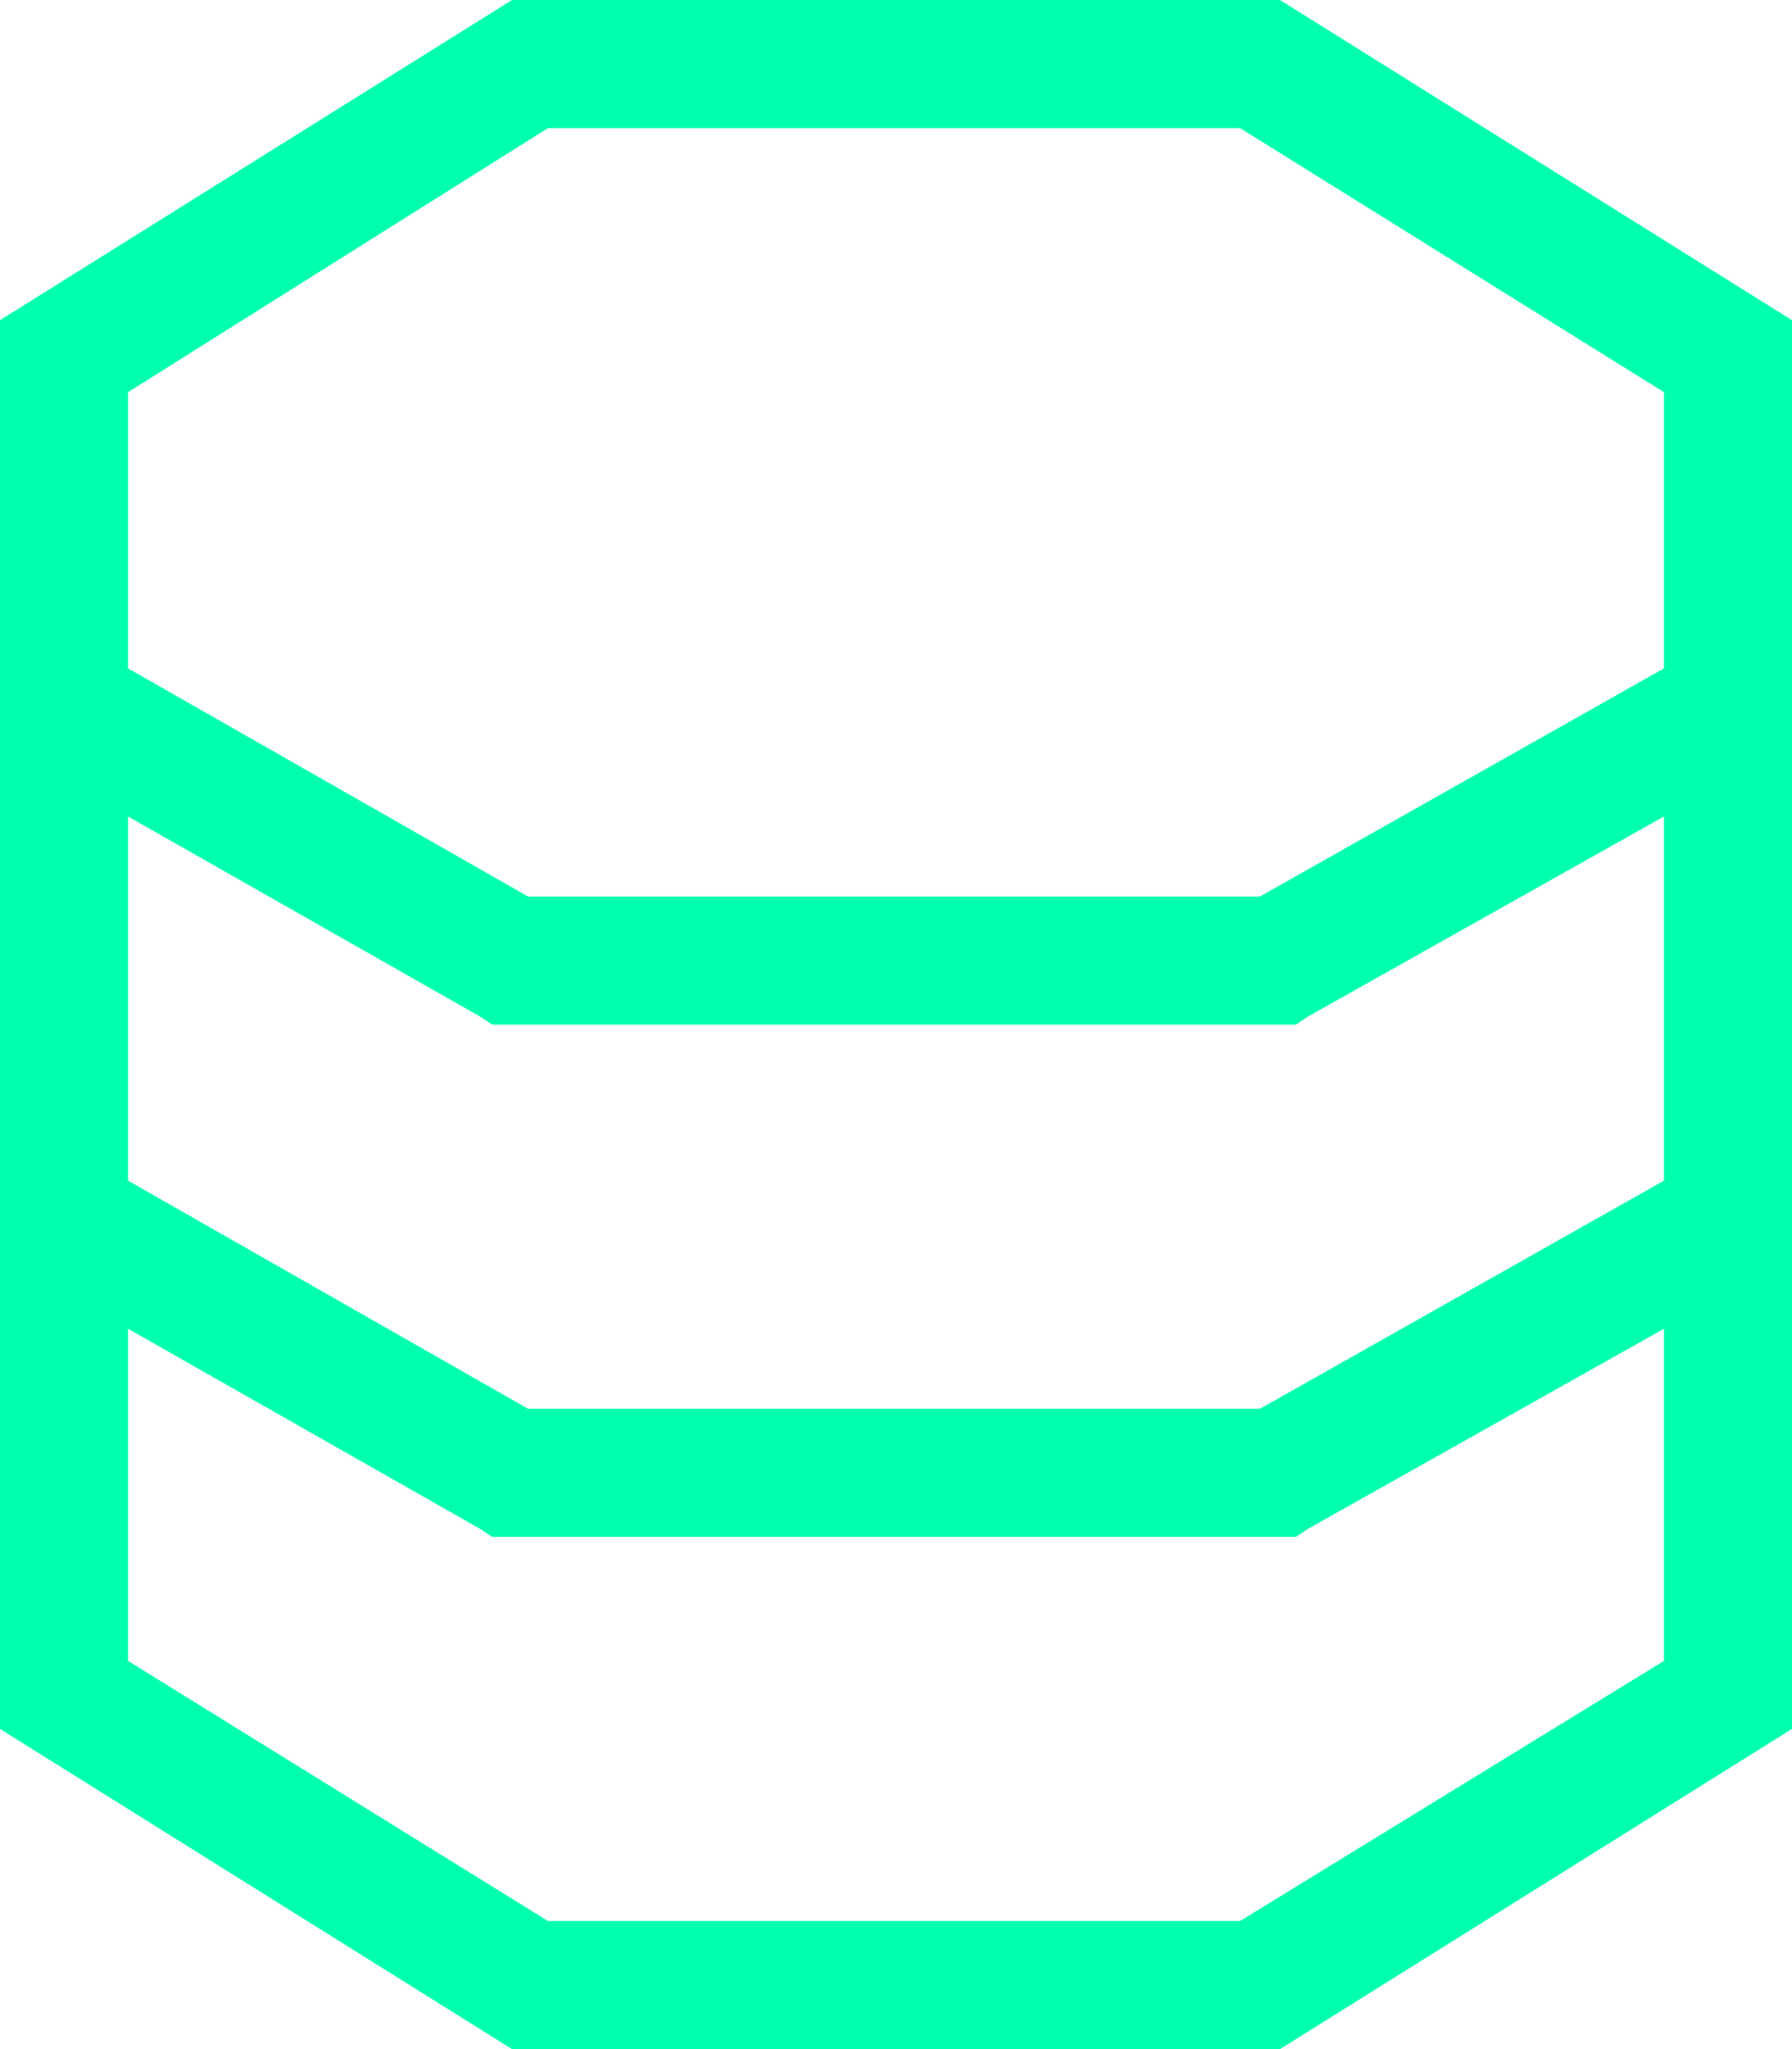 <?xml version="1.0" encoding="UTF-8"?> <svg xmlns="http://www.w3.org/2000/svg" width="84" height="96" viewBox="0 0 84 96" fill="none"><path d="M6 38.25V55.312L24.75 66H59.062L78 55.312V38.25L61.312 47.625L60.75 48H60H24H23.062L22.5 47.625L6 38.25ZM6 31.312L24.75 42H59.062L78 31.312V18.375L58.125 6H25.688L6 18.375V31.312ZM6 77.812L25.688 90H58.125L78 77.812V62.25L61.312 71.625L60.75 72H60H24H23.062L22.5 71.625L6 62.25V77.812ZM24 0H60L84 15V81L60 96H24L0 81V15L24 0Z" fill="#00FFAF"></path></svg> 